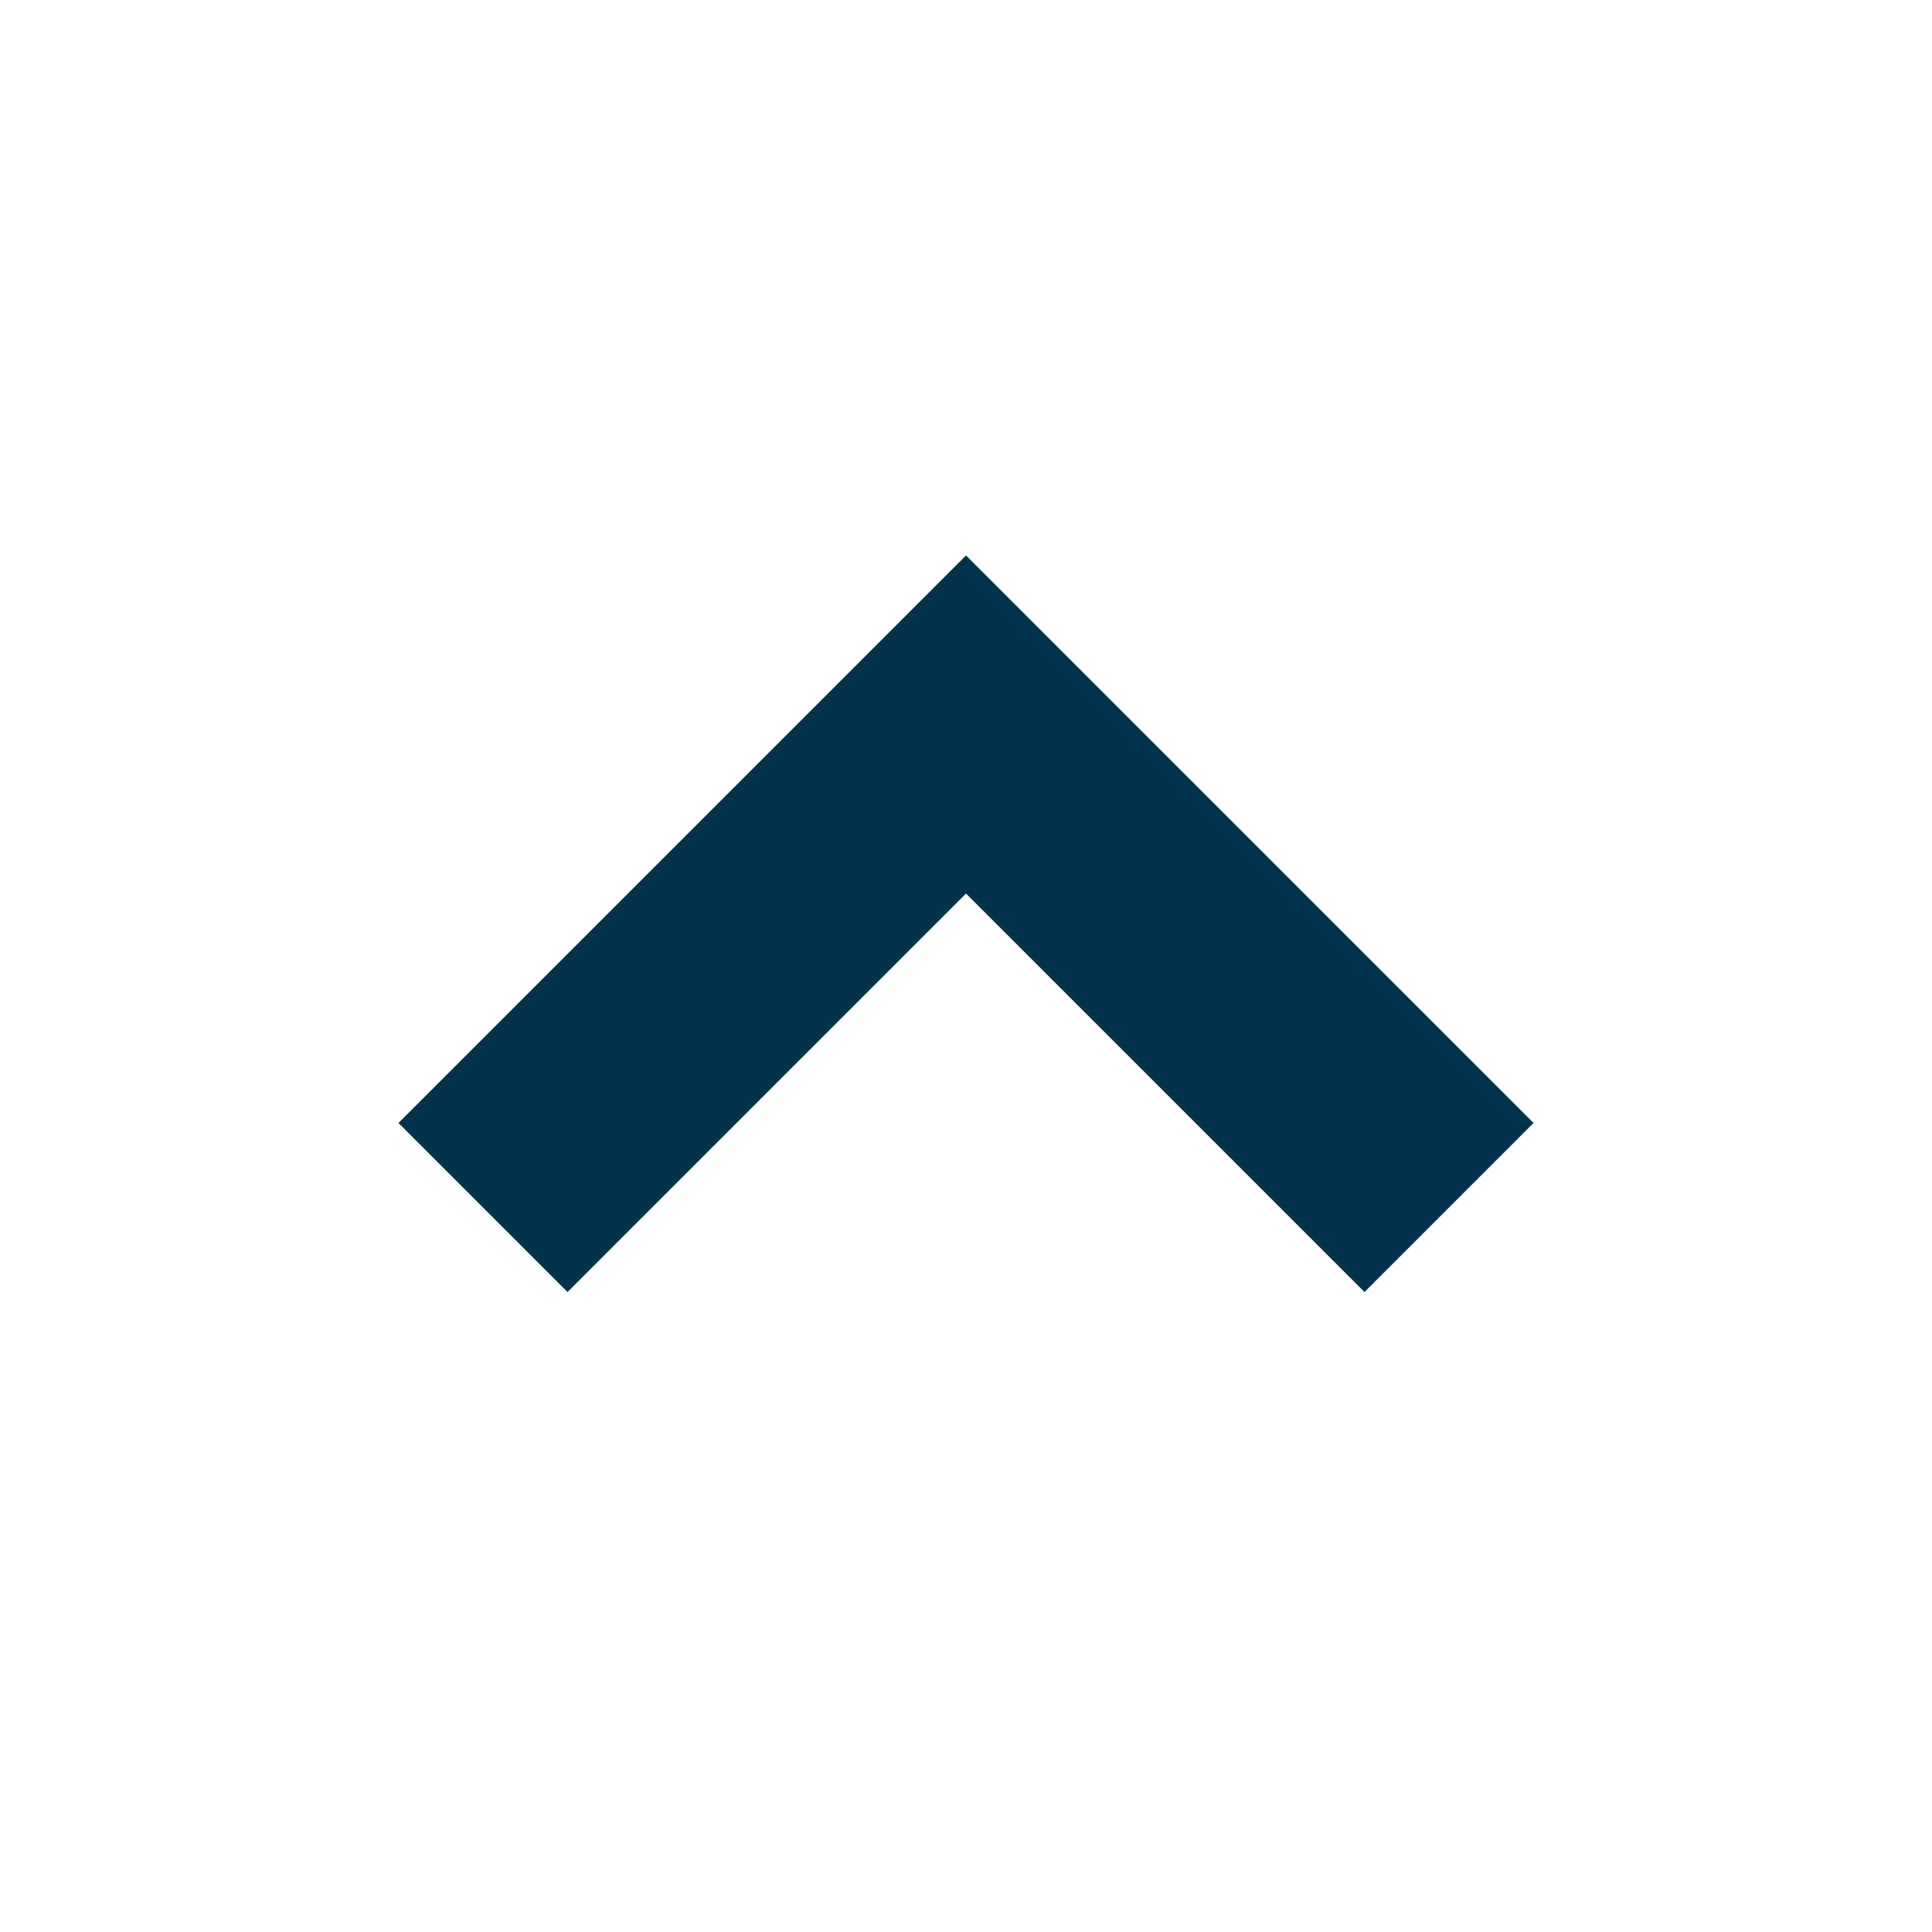 <?xml version="1.0" encoding="utf-8"?>
<!-- Generator: Adobe Illustrator 24.1.2, SVG Export Plug-In . SVG Version: 6.00 Build 0)  -->
<svg version="1.1" id="Layer_1" xmlns="http://www.w3.org/2000/svg" xmlns:xlink="http://www.w3.org/1999/xlink" x="0px" y="0px"
	 viewBox="0 0 16 16" style="enable-background:new 0 0 16 16;" xml:space="preserve">
<style type="text/css">
	.st0{fill:#00334B;}
</style>
<path class="st0" d="M11.3,10.7L8,7.4l-3.3,3.3L3.3,9.3L8,4.6l4.7,4.7L11.3,10.7z"/>
</svg>

